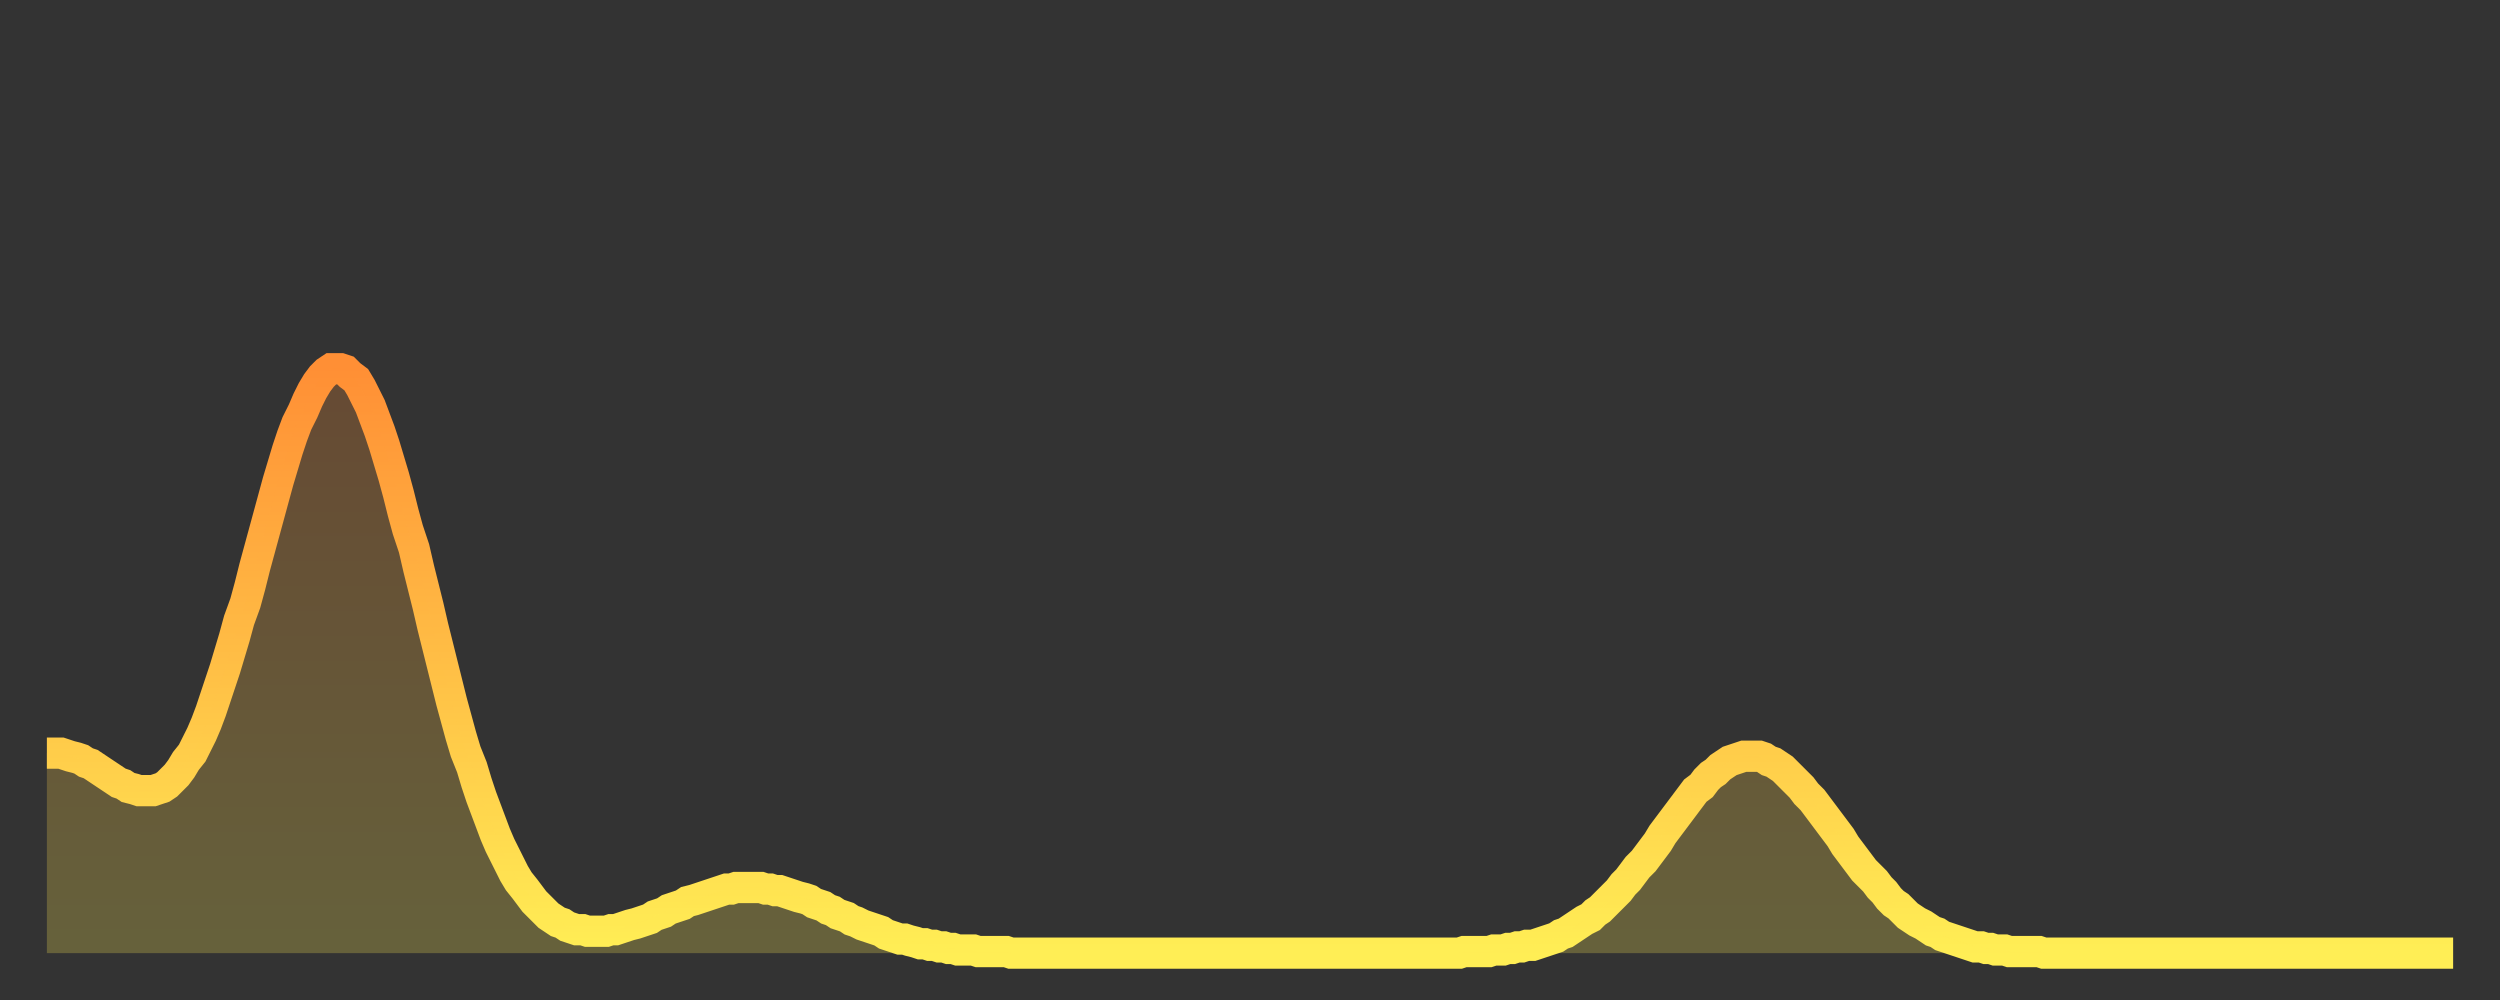<?xml version="1.0" encoding="utf-8" ?>
<svg baseProfile="full" height="64" version="1.1" width="160" xmlns="http://www.w3.org/2000/svg" xmlns:ev="http://www.w3.org/2001/xml-events" xmlns:xlink="http://www.w3.org/1999/xlink"><rect width="100%" height="100%" fill="#333333" stroke="none"/><defs><linearGradient id="id247854" x1="0" x2="0" y1="0" y2="1"><stop offset="0%" stop-color="#ff8f35" /><stop offset="50%" stop-color="#ffbe45" /><stop offset="100%" stop-color="#ffee55" /></linearGradient></defs><g transform="translate(3,3)"><g><path d="M 0.0 45.2 0.3 45.2 0.6 45.2 0.9 45.2 1.2 45.3 1.5 45.4 1.9 45.5 2.2 45.6 2.5 45.8 2.8 45.9 3.1 46.1 3.4 46.3 3.7 46.5 4.0 46.7 4.3 46.9 4.6 47.1 4.9 47.2 5.2 47.4 5.6 47.5 5.9 47.6 6.2 47.6 6.5 47.6 6.8 47.6 7.1 47.5 7.4 47.4 7.7 47.2 8.0 46.9 8.3 46.6 8.6 46.2 8.9 45.7 9.3 45.2 9.6 44.6 9.9 44.0 10.2 43.3 10.5 42.5 10.8 41.6 11.1 40.7 11.4 39.8 11.7 38.8 12.0 37.8 12.3 36.7 12.7 35.6 13.0 34.5 13.3 33.3 13.6 32.2 13.9 31.1 14.2 30.0 14.5 28.9 14.8 27.8 15.1 26.8 15.4 25.8 15.7 24.9 16.0 24.1 16.4 23.3 16.7 22.6 17.0 22.0 17.3 21.5 17.6 21.1 17.9 20.8 18.2 20.6 18.5 20.6 18.8 20.6 19.1 20.7 19.4 21.0 19.8 21.3 20.1 21.8 20.4 22.4 20.7 23.0 21.0 23.8 21.3 24.6 21.6 25.5 21.9 26.5 22.2 27.5 22.5 28.6 22.8 29.8 23.1 30.9 23.5 32.1 23.8 33.4 24.1 34.6 24.4 35.8 24.7 37.1 25.0 38.3 25.3 39.5 25.6 40.7 25.9 41.9 26.2 43.0 26.5 44.1 26.8 45.1 27.2 46.1 27.5 47.1 27.8 48.0 28.1 48.8 28.4 49.6 28.7 50.4 29.0 51.1 29.3 51.7 29.6 52.3 29.9 52.9 30.2 53.4 30.6 53.9 30.9 54.3 31.2 54.7 31.5 55.0 31.8 55.3 32.1 55.6 32.4 55.8 32.7 56.0 33.0 56.1 33.3 56.3 33.6 56.4 33.9 56.5 34.3 56.5 34.6 56.6 34.9 56.6 35.2 56.6 35.5 56.6 35.8 56.6 36.1 56.5 36.4 56.5 36.7 56.4 37.0 56.3 37.3 56.2 37.7 56.1 38.0 56.0 38.3 55.9 38.6 55.8 38.9 55.6 39.2 55.5 39.5 55.4 39.8 55.2 40.1 55.1 40.4 55.0 40.7 54.9 41.0 54.7 41.4 54.6 41.7 54.5 42.0 54.4 42.3 54.3 42.6 54.2 42.9 54.1 43.2 54.0 43.5 53.9 43.8 53.9 44.1 53.8 44.4 53.8 44.7 53.8 45.1 53.8 45.4 53.8 45.7 53.8 46.0 53.9 46.3 53.9 46.6 54.0 46.9 54.0 47.2 54.1 47.5 54.2 47.8 54.3 48.1 54.4 48.5 54.5 48.8 54.6 49.1 54.8 49.4 54.9 49.7 55.0 50.0 55.2 50.3 55.3 50.6 55.5 50.9 55.6 51.2 55.7 51.5 55.9 51.8 56.0 52.2 56.2 52.5 56.3 52.8 56.4 53.1 56.5 53.4 56.6 53.7 56.8 54.0 56.9 54.3 57.0 54.6 57.1 54.9 57.1 55.2 57.2 55.6 57.3 55.9 57.4 56.2 57.4 56.5 57.5 56.8 57.5 57.1 57.6 57.4 57.6 57.7 57.7 58.0 57.7 58.3 57.8 58.6 57.8 58.9 57.8 59.3 57.8 59.6 57.9 59.9 57.9 60.2 57.9 60.5 57.9 60.8 57.9 61.1 57.9 61.4 57.9 61.7 58.0 62.0 58.0 62.3 58.0 62.6 58.0 63.0 58.0 63.3 58.0 63.6 58.0 63.9 58.0 64.2 58.0 64.5 58.0 64.8 58.0 65.1 58.0 65.4 58.0 65.7 58.0 66.0 58.0 66.4 58.0 66.7 58.0 67.0 58.0 67.3 58.0 67.6 58.0 67.9 58.0 68.2 58.0 68.5 58.0 68.8 58.0 69.1 58.0 69.4 58.0 69.7 58.0 70.1 58.0 70.4 58.0 70.7 58.0 71.0 58.0 71.3 58.0 71.6 58.0 71.9 58.0 72.2 58.0 72.5 58.0 72.8 58.0 73.1 58.0 73.5 58.0 73.8 58.0 74.1 58.0 74.4 58.0 74.7 58.0 75.0 58.0 75.3 58.0 75.6 58.0 75.9 58.0 76.2 58.0 76.5 58.0 76.8 58.0 77.2 58.0 77.5 58.0 77.8 58.0 78.1 58.0 78.4 58.0 78.7 58.0 79.0 58.0 79.3 58.0 79.6 58.0 79.9 58.0 80.2 58.0 80.5 58.0 80.9 58.0 81.2 58.0 81.5 58.0 81.8 58.0 82.1 58.0 82.4 58.0 82.7 58.0 83.0 58.0 83.3 58.0 83.6 58.0 83.9 58.0 84.3 58.0 84.6 58.0 84.9 58.0 85.2 58.0 85.5 58.0 85.8 58.0 86.1 58.0 86.4 58.0 86.7 58.0 87.0 58.0 87.3 58.0 87.6 58.0 88.0 58.0 88.3 58.0 88.6 58.0 88.9 58.0 89.2 58.0 89.5 58.0 89.8 58.0 90.1 58.0 90.4 58.0 90.7 57.9 91.0 57.9 91.4 57.9 91.7 57.9 92.0 57.9 92.3 57.9 92.6 57.8 92.9 57.8 93.2 57.8 93.5 57.7 93.8 57.7 94.1 57.6 94.4 57.6 94.7 57.5 95.1 57.5 95.4 57.4 95.7 57.3 96.0 57.2 96.3 57.1 96.6 57.0 96.9 56.8 97.2 56.7 97.5 56.5 97.8 56.3 98.1 56.1 98.4 55.9 98.8 55.7 99.1 55.4 99.4 55.2 99.7 54.9 100.0 54.6 100.3 54.3 100.6 54.0 100.9 53.6 101.2 53.3 101.5 52.9 101.8 52.5 102.2 52.1 102.5 51.7 102.8 51.3 103.1 50.9 103.4 50.4 103.7 50.0 104.0 49.6 104.3 49.2 104.6 48.8 104.9 48.4 105.2 48.0 105.5 47.6 105.9 47.3 106.2 46.9 106.5 46.6 106.8 46.4 107.1 46.1 107.4 45.9 107.7 45.7 108.0 45.6 108.3 45.5 108.6 45.4 108.9 45.4 109.3 45.4 109.6 45.4 109.9 45.5 110.2 45.7 110.5 45.8 110.8 46.0 111.1 46.2 111.4 46.5 111.7 46.8 112.0 47.1 112.3 47.4 112.6 47.8 113.0 48.2 113.3 48.6 113.6 49.0 113.9 49.4 114.2 49.8 114.5 50.2 114.8 50.6 115.1 51.1 115.4 51.5 115.7 51.9 116.0 52.3 116.3 52.7 116.7 53.1 117.0 53.4 117.3 53.8 117.6 54.1 117.9 54.5 118.2 54.8 118.5 55.0 118.8 55.3 119.1 55.6 119.4 55.8 119.7 56.0 120.1 56.2 120.4 56.4 120.7 56.6 121.0 56.7 121.3 56.9 121.6 57.0 121.9 57.1 122.2 57.2 122.5 57.3 122.8 57.4 123.1 57.5 123.4 57.6 123.8 57.6 124.1 57.7 124.4 57.7 124.7 57.8 125.0 57.8 125.3 57.8 125.6 57.9 125.9 57.9 126.2 57.9 126.5 57.9 126.8 57.9 127.2 57.9 127.5 57.9 127.8 58.0 128.1 58.0 128.4 58.0 128.7 58.0 129.0 58.0 129.3 58.0 129.6 58.0 129.9 58.0 130.2 58.0 130.5 58.0 130.9 58.0 131.2 58.0 131.5 58.0 131.8 58.0 132.1 58.0 132.4 58.0 132.7 58.0 133.0 58.0 133.3 58.0 133.6 58.0 133.9 58.0 134.2 58.0 134.6 58.0 134.9 58.0 135.2 58.0 135.5 58.0 135.8 58.0 136.1 58.0 136.4 58.0 136.7 58.0 137.0 58.0 137.3 58.0 137.6 58.0 138.0 58.0 138.3 58.0 138.6 58.0 138.9 58.0 139.2 58.0 139.5 58.0 139.8 58.0 140.1 58.0 140.4 58.0 140.7 58.0 141.0 58.0 141.3 58.0 141.7 58.0 142.0 58.0 142.3 58.0 142.6 58.0 142.9 58.0 143.2 58.0 143.5 58.0 143.8 58.0 144.1 58.0 144.4 58.0 144.7 58.0 145.1 58.0 145.4 58.0 145.7 58.0 146.0 58.0 146.3 58.0 146.6 58.0 146.9 58.0 147.2 58.0 147.5 58.0 147.8 58.0 148.1 58.0 148.4 58.0 148.8 58.0 149.1 58.0 149.4 58.0 149.7 58.0 150.0 58.0 150.3 58.0 150.6 58.0 150.9 58.0 151.2 58.0 151.5 58.0 151.8 58.0 152.1 58.0 152.5 58.0 152.8 58.0 153.1 58.0 153.4 58.0 153.7 58.0 154.0 58.0" fill="none" id="graph-curve" opacity="1" stroke="url(#id247854)" stroke-width="2" /><path d="M 0 58 L 0.0 45.2 0.3 45.2 0.6 45.2 0.9 45.2 1.2 45.3 1.5 45.4 1.9 45.5 2.2 45.6 2.5 45.8 2.8 45.9 3.1 46.1 3.4 46.3 3.7 46.5 4.0 46.7 4.3 46.9 4.6 47.1 4.9 47.2 5.2 47.4 5.6 47.5 5.9 47.6 6.2 47.6 6.5 47.6 6.8 47.6 7.1 47.5 7.4 47.4 7.7 47.2 8.0 46.9 8.3 46.6 8.6 46.2 8.9 45.7 9.3 45.2 9.6 44.6 9.9 44.0 10.2 43.3 10.5 42.5 10.8 41.6 11.1 40.7 11.4 39.8 11.7 38.8 12.0 37.8 12.3 36.7 12.7 35.6 13.0 34.5 13.3 33.3 13.6 32.2 13.9 31.1 14.2 30.0 14.5 28.9 14.8 27.8 15.1 26.8 15.4 25.8 15.7 24.9 16.0 24.1 16.4 23.3 16.7 22.6 17.0 22.0 17.3 21.5 17.6 21.1 17.9 20.8 18.2 20.6 18.5 20.6 18.8 20.6 19.1 20.7 19.4 21.0 19.8 21.3 20.1 21.8 20.4 22.4 20.7 23.0 21.0 23.8 21.3 24.6 21.6 25.5 21.9 26.5 22.2 27.5 22.5 28.6 22.8 29.8 23.1 30.9 23.5 32.1 23.8 33.4 24.1 34.6 24.4 35.8 24.7 37.1 25.0 38.3 25.3 39.5 25.6 40.7 25.9 41.9 26.2 43.0 26.5 44.1 26.8 45.1 27.2 46.1 27.5 47.1 27.8 48.0 28.1 48.8 28.4 49.6 28.7 50.4 29.0 51.1 29.3 51.7 29.6 52.3 29.9 52.9 30.2 53.4 30.6 53.9 30.9 54.3 31.2 54.7 31.5 55.0 31.8 55.3 32.1 55.6 32.4 55.8 32.7 56.0 33.0 56.1 33.3 56.3 33.6 56.4 33.9 56.5 34.3 56.5 34.6 56.6 34.9 56.6 35.2 56.6 35.5 56.6 35.8 56.6 36.1 56.5 36.4 56.5 36.7 56.4 37.0 56.3 37.3 56.2 37.7 56.1 38.0 56.0 38.3 55.9 38.6 55.8 38.9 55.6 39.2 55.5 39.5 55.4 39.8 55.2 40.1 55.1 40.4 55.0 40.7 54.9 41.0 54.7 41.4 54.6 41.7 54.5 42.0 54.4 42.3 54.3 42.6 54.2 42.9 54.1 43.2 54.0 43.5 53.9 43.8 53.9 44.1 53.8 44.4 53.8 44.7 53.8 45.1 53.8 45.4 53.8 45.7 53.8 46.0 53.9 46.3 53.9 46.6 54.0 46.9 54.0 47.2 54.1 47.5 54.2 47.8 54.3 48.1 54.4 48.5 54.5 48.8 54.6 49.1 54.8 49.4 54.9 49.7 55.0 50.0 55.2 50.3 55.3 50.6 55.5 50.9 55.6 51.2 55.7 51.5 55.9 51.8 56.0 52.2 56.2 52.5 56.3 52.8 56.4 53.1 56.5 53.4 56.6 53.7 56.8 54.0 56.9 54.3 57.0 54.6 57.1 54.9 57.1 55.2 57.2 55.6 57.3 55.9 57.4 56.2 57.4 56.5 57.5 56.8 57.5 57.1 57.6 57.4 57.6 57.7 57.7 58.0 57.7 58.3 57.8 58.6 57.8 58.9 57.8 59.3 57.8 59.6 57.9 59.9 57.9 60.2 57.9 60.5 57.9 60.8 57.9 61.1 57.9 61.4 57.9 61.7 58.0 62.0 58.0 62.3 58.0 62.6 58.0 63.0 58.0 63.3 58.0 63.6 58.0 63.9 58.0 64.2 58.0 64.5 58.0 64.8 58.0 65.1 58.0 65.4 58.0 65.7 58.0 66.0 58.0 66.4 58.0 66.7 58.0 67.0 58.0 67.3 58.0 67.6 58.0 67.9 58.0 68.2 58.0 68.5 58.0 68.8 58.0 69.1 58.0 69.4 58.0 69.7 58.0 70.1 58.0 70.4 58.0 70.7 58.0 71.0 58.0 71.3 58.0 71.6 58.0 71.9 58.0 72.2 58.0 72.5 58.0 72.8 58.0 73.1 58.0 73.5 58.0 73.8 58.0 74.1 58.0 74.4 58.0 74.7 58.0 75.0 58.0 75.3 58.0 75.6 58.0 75.9 58.0 76.2 58.0 76.5 58.0 76.8 58.0 77.2 58.0 77.5 58.0 77.8 58.0 78.1 58.0 78.4 58.0 78.7 58.0 79.0 58.0 79.3 58.0 79.6 58.0 79.9 58.0 80.2 58.0 80.5 58.0 80.9 58.0 81.2 58.0 81.5 58.0 81.8 58.0 82.1 58.0 82.4 58.0 82.7 58.0 83.0 58.0 83.3 58.0 83.6 58.0 83.9 58.0 84.3 58.0 84.6 58.0 84.9 58.0 85.2 58.0 85.5 58.0 85.8 58.0 86.1 58.0 86.4 58.0 86.7 58.0 87.0 58.0 87.3 58.0 87.6 58.0 88.0 58.0 88.3 58.0 88.6 58.0 88.9 58.0 89.2 58.0 89.5 58.0 89.8 58.0 90.1 58.0 90.4 58.0 90.7 57.9 91.0 57.9 91.4 57.9 91.7 57.9 92.0 57.9 92.3 57.9 92.6 57.8 92.9 57.8 93.2 57.8 93.5 57.7 93.8 57.7 94.1 57.6 94.4 57.6 94.7 57.5 95.1 57.5 95.4 57.4 95.7 57.3 96.0 57.2 96.3 57.1 96.6 57.0 96.9 56.8 97.2 56.7 97.5 56.5 97.8 56.3 98.1 56.1 98.4 55.9 98.8 55.7 99.1 55.4 99.4 55.2 99.7 54.9 100.0 54.6 100.3 54.3 100.6 54.0 100.9 53.6 101.2 53.3 101.5 52.9 101.8 52.5 102.2 52.1 102.5 51.7 102.8 51.3 103.1 50.9 103.4 50.4 103.7 50.0 104.0 49.6 104.3 49.2 104.6 48.8 104.9 48.4 105.2 48.0 105.5 47.6 105.9 47.3 106.2 46.9 106.5 46.6 106.8 46.4 107.1 46.1 107.4 45.9 107.7 45.7 108.0 45.6 108.3 45.5 108.6 45.4 108.9 45.4 109.3 45.4 109.6 45.4 109.9 45.5 110.2 45.7 110.5 45.8 110.8 46.0 111.1 46.2 111.4 46.5 111.7 46.8 112.0 47.1 112.3 47.4 112.6 47.8 113.0 48.2 113.3 48.6 113.6 49.0 113.9 49.4 114.2 49.8 114.5 50.2 114.8 50.6 115.1 51.1 115.4 51.5 115.7 51.9 116.0 52.3 116.3 52.7 116.7 53.1 117.0 53.4 117.3 53.8 117.6 54.1 117.9 54.5 118.2 54.8 118.5 55.0 118.8 55.3 119.1 55.6 119.4 55.8 119.7 56.0 120.1 56.2 120.4 56.4 120.7 56.6 121.0 56.7 121.3 56.9 121.6 57.0 121.9 57.1 122.2 57.2 122.5 57.3 122.8 57.4 123.1 57.5 123.4 57.6 123.8 57.6 124.1 57.7 124.4 57.7 124.7 57.8 125.0 57.8 125.3 57.8 125.6 57.9 125.9 57.9 126.2 57.9 126.5 57.9 126.8 57.9 127.2 57.9 127.5 57.9 127.8 58.0 128.1 58.0 128.4 58.0 128.7 58.0 129.0 58.0 129.3 58.0 129.6 58.0 129.9 58.0 130.2 58.0 130.5 58.0 130.9 58.0 131.2 58.0 131.5 58.0 131.8 58.0 132.1 58.0 132.4 58.0 132.7 58.0 133.0 58.0 133.3 58.0 133.6 58.0 133.9 58.0 134.2 58.0 134.6 58.0 134.9 58.0 135.2 58.0 135.5 58.0 135.8 58.0 136.1 58.0 136.4 58.0 136.7 58.0 137.0 58.0 137.3 58.0 137.6 58.0 138.0 58.0 138.3 58.0 138.6 58.0 138.9 58.0 139.2 58.0 139.5 58.0 139.8 58.0 140.1 58.0 140.4 58.0 140.7 58.0 141.0 58.0 141.3 58.0 141.7 58.0 142.0 58.0 142.3 58.0 142.6 58.0 142.9 58.0 143.2 58.0 143.5 58.0 143.8 58.0 144.1 58.0 144.4 58.0 144.7 58.0 145.1 58.0 145.4 58.0 145.7 58.0 146.0 58.0 146.3 58.0 146.6 58.0 146.9 58.0 147.2 58.0 147.5 58.0 147.8 58.0 148.1 58.0 148.4 58.0 148.8 58.0 149.1 58.0 149.4 58.0 149.7 58.0 150.0 58.0 150.3 58.0 150.6 58.0 150.9 58.0 151.2 58.0 151.5 58.0 151.8 58.0 152.1 58.0 152.5 58.0 152.8 58.0 153.1 58.0 153.4 58.0 153.7 58.0 154.0 58.0 154 58" fill="url(#id247854)" fill-opacity=".25" id="graph-shadow" /></g></g></svg>